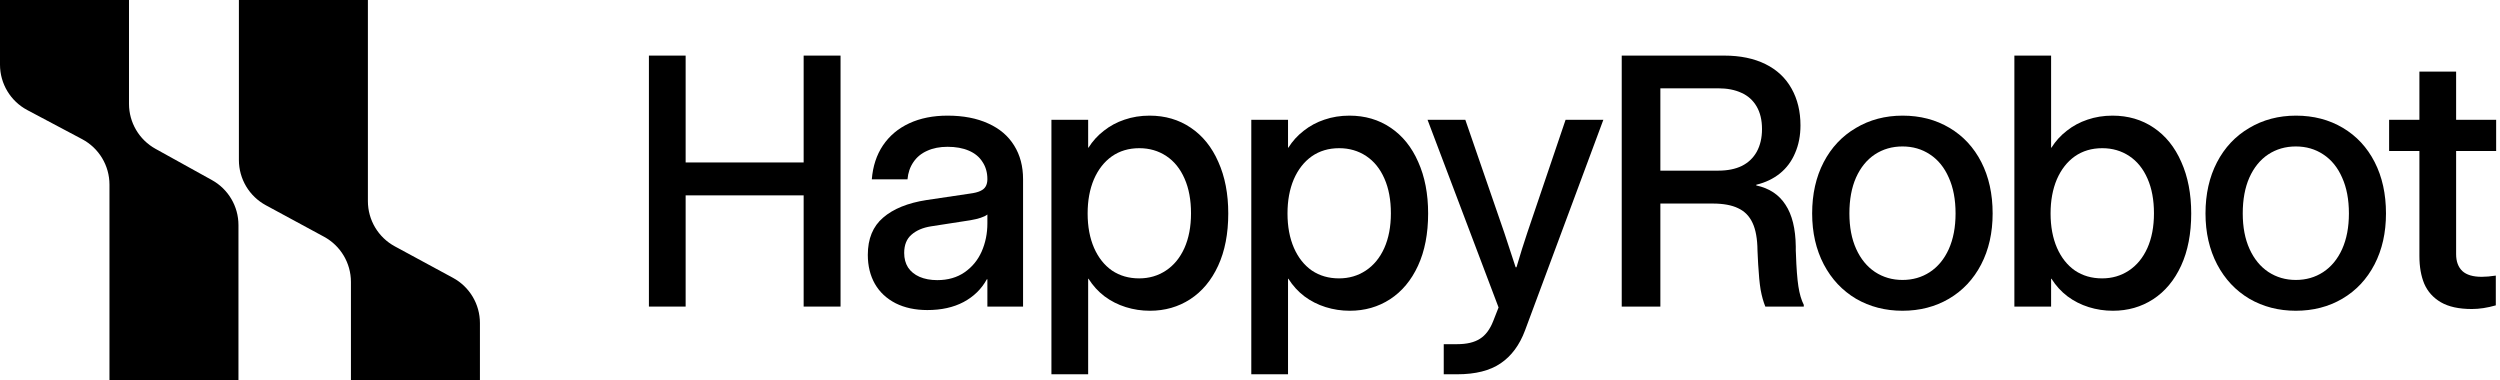 <svg width="401" height="61" viewBox="0 0 401 61" fill="none" xmlns="http://www.w3.org/2000/svg">
<path d="M38.249 36.099C38.249 33.102 36.622 30.341 34 28.888L24.939 23.869C22.317 22.416 20.691 19.655 20.691 16.658V0H0V10.374C0 13.425 1.685 16.226 4.38 17.656L13.178 22.324C15.873 23.753 17.558 26.555 17.558 29.606V61H38.249V36.099Z" fill="black"/>
<path d="M76.98 51.816C76.98 48.789 75.322 46.007 72.661 44.566L63.329 39.515C60.668 38.075 59.01 35.292 59.01 32.266V0H38.319V25.671C38.319 28.697 39.977 31.48 42.639 32.92L51.97 37.971C54.632 39.412 56.29 42.195 56.29 45.221V61H76.98V51.816Z" fill="black"/>
<path d="M396.475 49.566C394.409 49.566 392.752 49.203 391.505 48.477C390.277 47.751 389.393 46.765 388.853 45.518C388.332 44.271 388.072 42.782 388.072 41.051V24.216H383.214V19.219H388.072V11.486H393.962V19.219H400.383V24.216H393.962V40.772C393.962 41.944 394.297 42.847 394.967 43.48C395.637 44.094 396.67 44.401 398.066 44.401C398.717 44.401 399.471 44.336 400.327 44.206V48.979C398.969 49.37 397.685 49.566 396.475 49.566Z" fill="black"/>
<path d="M368.251 49.845C365.496 49.845 363.012 49.203 360.797 47.919C358.601 46.616 356.879 44.783 355.632 42.419C354.385 40.037 353.762 37.31 353.762 34.239C353.762 31.131 354.376 28.395 355.604 26.031C356.833 23.668 358.554 21.834 360.769 20.532C362.984 19.21 365.487 18.549 368.279 18.549C371.089 18.549 373.593 19.201 375.789 20.504C377.985 21.806 379.688 23.64 380.898 26.003C382.108 28.367 382.712 31.112 382.712 34.239C382.712 37.329 382.098 40.055 380.87 42.419C379.641 44.783 377.92 46.616 375.705 47.919C373.509 49.203 371.024 49.845 368.251 49.845ZM368.251 44.904C369.889 44.904 371.35 44.485 372.634 43.647C373.937 42.791 374.951 41.563 375.677 39.962C376.403 38.343 376.766 36.435 376.766 34.239C376.766 32.006 376.403 30.089 375.677 28.488C374.97 26.869 373.965 25.631 372.662 24.775C371.378 23.919 369.908 23.491 368.251 23.491C366.595 23.491 365.115 23.919 363.812 24.775C362.528 25.631 361.523 26.869 360.797 28.488C360.09 30.089 359.736 32.006 359.736 34.239C359.736 36.435 360.099 38.334 360.825 39.934C361.551 41.535 362.556 42.763 363.84 43.62C365.143 44.476 366.613 44.904 368.251 44.904Z" fill="black"/>
<path d="M338.908 49.845C337.568 49.845 336.274 49.65 335.027 49.259C333.78 48.868 332.645 48.291 331.621 47.528C330.616 46.765 329.76 45.825 329.053 44.708H328.997V49.175H323.106V8.918H328.997V23.686H329.053C329.704 22.644 330.523 21.741 331.51 20.978C332.496 20.196 333.603 19.601 334.832 19.191C336.079 18.763 337.419 18.549 338.852 18.549C341.346 18.549 343.542 19.191 345.441 20.476C347.358 21.76 348.837 23.593 349.879 25.975C350.94 28.339 351.471 31.094 351.471 34.239C351.471 37.477 350.931 40.269 349.852 42.614C348.772 44.959 347.274 46.755 345.357 48.002C343.458 49.231 341.309 49.845 338.908 49.845ZM337.177 44.652C338.778 44.652 340.211 44.234 341.476 43.396C342.742 42.559 343.728 41.358 344.436 39.795C345.143 38.213 345.496 36.352 345.496 34.211C345.496 32.071 345.152 30.219 344.463 28.655C343.775 27.073 342.798 25.864 341.532 25.026C340.267 24.189 338.824 23.77 337.205 23.77C335.511 23.77 334.041 24.207 332.794 25.082C331.565 25.957 330.607 27.185 329.918 28.767C329.248 30.349 328.913 32.173 328.913 34.239C328.913 36.342 329.258 38.185 329.946 39.767C330.635 41.33 331.593 42.54 332.822 43.396C334.069 44.234 335.52 44.652 337.177 44.652Z" fill="black"/>
<path d="M305.158 49.845C302.403 49.845 299.919 49.203 297.704 47.919C295.508 46.616 293.786 44.783 292.539 42.419C291.292 40.037 290.669 37.31 290.669 34.239C290.669 31.131 291.283 28.395 292.511 26.031C293.74 23.668 295.461 21.834 297.676 20.532C299.891 19.21 302.394 18.549 305.186 18.549C307.996 18.549 310.5 19.201 312.696 20.504C314.892 21.806 316.595 23.64 317.805 26.003C319.014 28.367 319.619 31.112 319.619 34.239C319.619 37.329 319.005 40.055 317.777 42.419C316.548 44.783 314.827 46.616 312.612 47.919C310.416 49.203 307.931 49.845 305.158 49.845ZM305.158 44.904C306.796 44.904 308.257 44.485 309.541 43.647C310.844 42.791 311.858 41.563 312.584 39.962C313.31 38.343 313.673 36.435 313.673 34.239C313.673 32.006 313.31 30.089 312.584 28.488C311.877 26.869 310.872 25.631 309.569 24.775C308.285 23.919 306.814 23.491 305.158 23.491C303.501 23.491 302.022 23.919 300.719 24.775C299.435 25.631 298.43 26.869 297.704 28.488C296.997 30.089 296.643 32.006 296.643 34.239C296.643 36.435 297.006 38.334 297.732 39.934C298.458 41.535 299.463 42.763 300.747 43.62C302.05 44.476 303.52 44.904 305.158 44.904Z" fill="black"/>
<path d="M260.125 49.175V8.918H276.568C279.137 8.918 281.342 9.374 283.185 10.286C285.027 11.198 286.423 12.51 287.372 14.222C288.322 15.916 288.796 17.879 288.796 20.113C288.796 21.75 288.508 23.23 287.931 24.552C287.372 25.873 286.563 26.962 285.502 27.818C284.441 28.674 283.176 29.279 281.705 29.633V29.744C283.79 30.191 285.353 31.224 286.395 32.843C287.456 34.444 288.005 36.677 288.043 39.543C288.043 39.767 288.043 39.981 288.043 40.185C288.061 40.372 288.07 40.567 288.07 40.772C288.145 43.005 288.275 44.727 288.461 45.937C288.647 47.146 288.936 48.133 289.327 48.896V49.175H283.157C282.841 48.393 282.589 47.491 282.403 46.467C282.236 45.443 282.105 44.094 282.012 42.419C281.994 42.065 281.975 41.702 281.956 41.33C281.938 40.958 281.919 40.567 281.901 40.158C281.882 38.315 281.621 36.854 281.119 35.775C280.616 34.676 279.844 33.885 278.802 33.401C277.778 32.899 276.41 32.648 274.698 32.648H266.323V49.175H260.125ZM275.619 27.371C277.09 27.371 278.346 27.12 279.388 26.617C280.43 26.096 281.231 25.333 281.789 24.328C282.347 23.305 282.626 22.095 282.626 20.699C282.626 19.266 282.338 18.056 281.761 17.07C281.184 16.083 280.374 15.357 279.332 14.892C278.29 14.408 277.052 14.166 275.619 14.166H266.323V27.371H275.619Z" fill="black"/>
<path d="M231.576 60.035V55.205H233.725C235.27 55.205 236.489 54.917 237.383 54.34C238.276 53.782 238.983 52.842 239.504 51.52L240.37 49.315L228.979 19.219H235.038L241.291 37.338C241.849 38.994 242.454 40.837 243.106 42.866H243.245C243.841 40.837 244.418 38.994 244.976 37.338L251.118 19.219H257.176L244.613 53C243.739 55.345 242.436 57.104 240.705 58.276C238.993 59.449 236.666 60.035 233.725 60.035H231.576Z" fill="black"/>
<path d="M216.509 49.845C215.169 49.845 213.876 49.65 212.629 49.259C211.382 48.868 210.246 48.291 209.223 47.528C208.218 46.765 207.362 45.825 206.654 44.708H206.599V60.035H200.708V19.219H206.599V23.686H206.654C207.306 22.644 208.125 21.741 209.111 20.978C210.098 20.197 211.205 19.601 212.433 19.192C213.68 18.763 215.02 18.549 216.453 18.549C218.947 18.549 221.144 19.192 223.042 20.476C224.959 21.76 226.439 23.593 227.481 25.976C228.542 28.339 229.072 31.094 229.072 34.239C229.072 37.478 228.533 40.269 227.453 42.614C226.374 44.959 224.875 46.755 222.958 48.002C221.06 49.231 218.91 49.845 216.509 49.845ZM214.778 44.652C216.379 44.652 217.812 44.234 219.078 43.396C220.343 42.559 221.33 41.358 222.037 39.795C222.744 38.213 223.098 36.352 223.098 34.211C223.098 32.071 222.754 30.219 222.065 28.656C221.376 27.074 220.399 25.864 219.134 25.026C217.868 24.189 216.426 23.77 214.806 23.77C213.113 23.77 211.642 24.207 210.395 25.082C209.167 25.957 208.208 27.185 207.52 28.767C206.85 30.349 206.515 32.173 206.515 34.239C206.515 36.342 206.859 38.185 207.548 39.767C208.236 41.33 209.195 42.54 210.423 43.396C211.67 44.234 213.122 44.652 214.778 44.652Z" fill="black"/>
<path d="M184.45 49.845C183.11 49.845 181.817 49.65 180.57 49.259C179.323 48.868 178.188 48.291 177.164 47.528C176.159 46.765 175.303 45.825 174.595 44.708H174.54V60.035H168.649V19.219H174.54V23.686H174.595C175.247 22.644 176.066 21.741 177.052 20.978C178.039 20.197 179.146 19.601 180.374 19.192C181.621 18.763 182.961 18.549 184.395 18.549C186.889 18.549 189.085 19.192 190.983 20.476C192.9 21.76 194.38 23.593 195.422 25.976C196.483 28.339 197.013 31.094 197.013 34.239C197.013 37.478 196.474 40.269 195.394 42.614C194.315 44.959 192.816 46.755 190.899 48.002C189.001 49.231 186.851 49.845 184.45 49.845ZM182.719 44.652C184.32 44.652 185.753 44.234 187.019 43.396C188.284 42.559 189.271 41.358 189.978 39.795C190.685 38.213 191.039 36.352 191.039 34.211C191.039 32.071 190.695 30.219 190.006 28.656C189.317 27.074 188.34 25.864 187.075 25.026C185.809 24.189 184.367 23.77 182.747 23.77C181.054 23.77 179.583 24.207 178.336 25.082C177.108 25.957 176.15 27.185 175.461 28.767C174.791 30.349 174.456 32.173 174.456 34.239C174.456 36.342 174.8 38.185 175.489 39.767C176.177 41.33 177.136 42.54 178.364 43.396C179.611 44.234 181.063 44.652 182.719 44.652Z" fill="black"/>
<path d="M148.744 49.733C146.809 49.733 145.115 49.37 143.663 48.645C142.212 47.9 141.104 46.867 140.341 45.546C139.578 44.206 139.197 42.652 139.197 40.883C139.197 38.297 140.016 36.305 141.653 34.909C143.291 33.495 145.608 32.555 148.605 32.089L155.556 31.056C156.282 30.963 156.841 30.824 157.231 30.638C157.641 30.452 157.929 30.21 158.097 29.912C158.283 29.596 158.376 29.205 158.376 28.739C158.376 27.678 158.115 26.757 157.594 25.976C157.092 25.175 156.357 24.57 155.389 24.161C154.44 23.751 153.304 23.547 151.983 23.547C150.736 23.547 149.647 23.761 148.717 24.189C147.786 24.598 147.051 25.203 146.511 26.003C145.971 26.785 145.655 27.706 145.562 28.767H139.839C140.006 26.664 140.602 24.849 141.625 23.323C142.668 21.779 144.073 20.597 145.841 19.778C147.609 18.959 149.656 18.549 151.983 18.549C154.514 18.549 156.692 18.968 158.516 19.806C160.34 20.625 161.726 21.806 162.675 23.351C163.625 24.877 164.099 26.673 164.099 28.739V49.175H158.376V44.792H158.292C157.436 46.355 156.189 47.575 154.551 48.449C152.932 49.305 150.996 49.733 148.744 49.733ZM150.336 44.932C152.048 44.932 153.509 44.513 154.719 43.675C155.929 42.838 156.841 41.73 157.455 40.353C158.069 38.957 158.376 37.45 158.376 35.83V34.407C158.115 34.611 157.753 34.788 157.287 34.937C156.841 35.086 156.292 35.216 155.64 35.328L149.331 36.305C148.028 36.51 146.986 36.956 146.204 37.645C145.422 38.315 145.031 39.292 145.031 40.576C145.031 41.47 145.236 42.242 145.646 42.894C146.074 43.545 146.688 44.047 147.488 44.401C148.307 44.755 149.256 44.932 150.336 44.932Z" fill="black"/>
<path d="M104.086 49.175V8.918H109.976V26.059H128.905V8.918H134.823V49.175H128.905V31.336H109.976V49.175H104.086Z" fill="black"/>
</svg>
